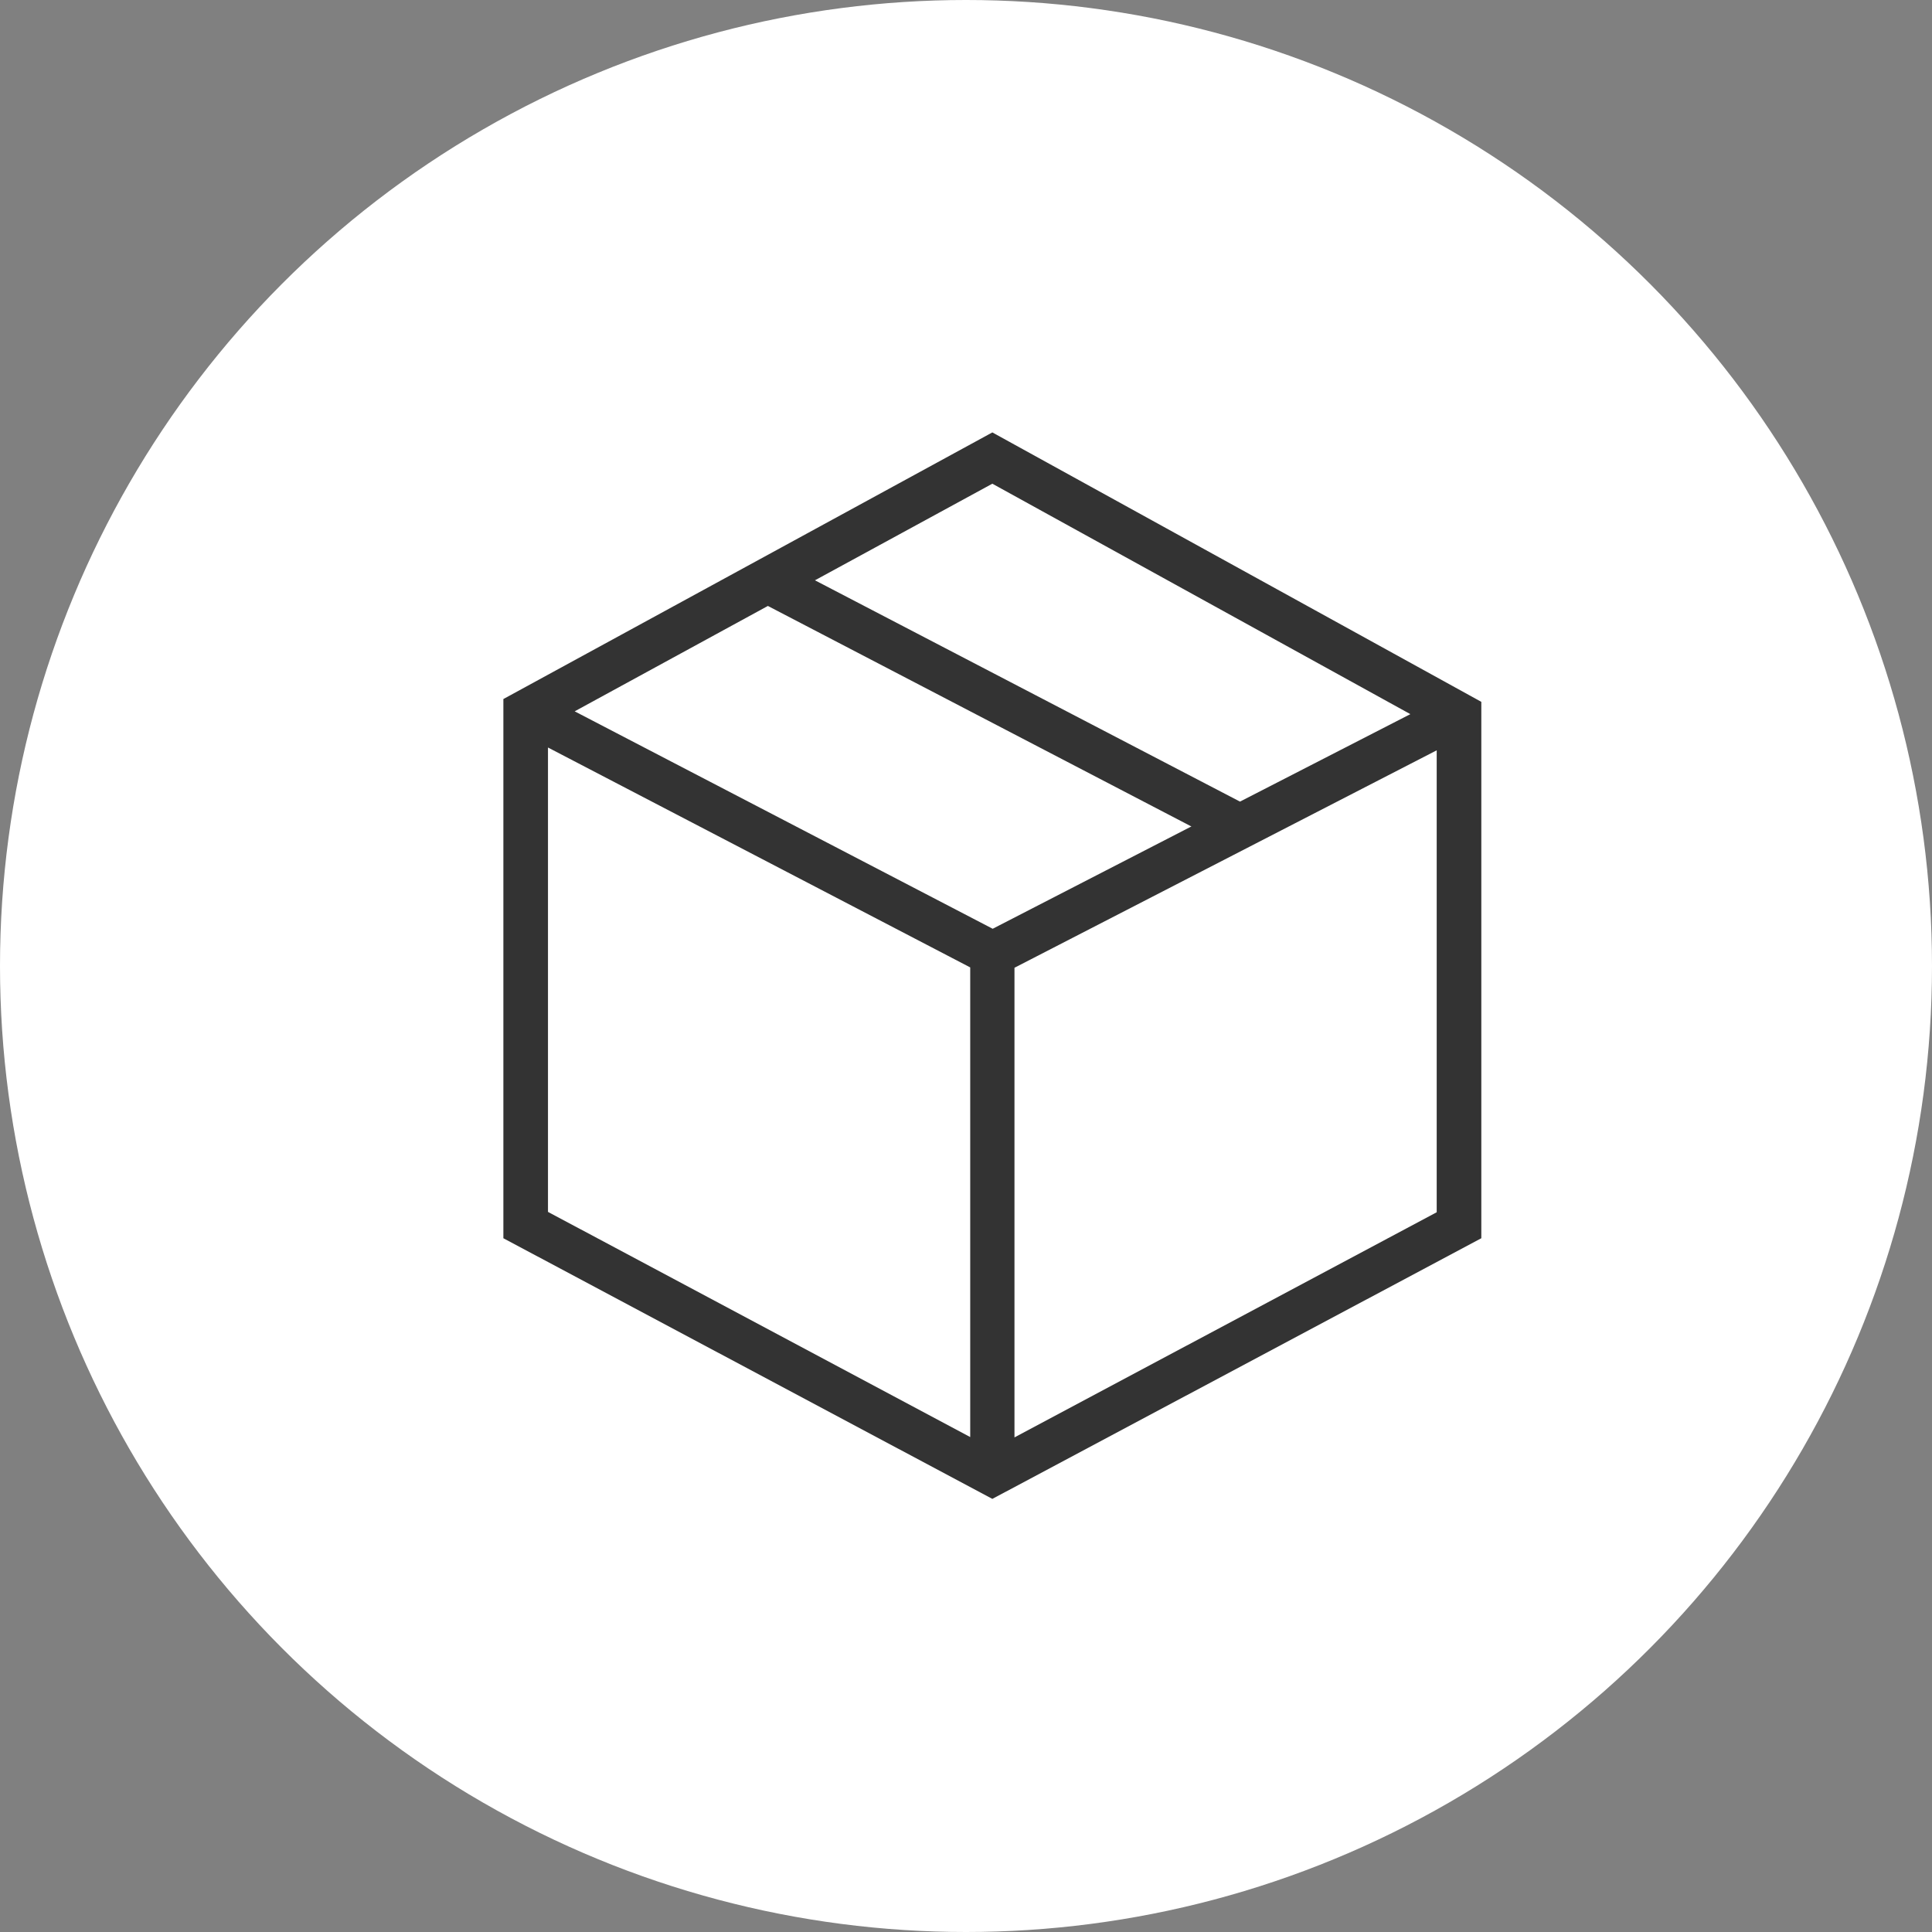 <svg id="Capa_2" xmlns="http://www.w3.org/2000/svg" viewBox="0 0 55 55">
  <rect x="0" y="0" width="55" height="55" fill="#808080" stroke="none"/>
  <defs>
    <style>
      .cls-1 {
        fill: #fff;
      }

      .cls-2 {
        fill: #333;
        fill-rule: evenodd;
      }
    </style>
  </defs>
  <g id="Capa_1-2" data-name="Capa_1" data-sanitized-data-name="Capa_1">
    <circle class="cls-1" cx="27.5" cy="27.5" r="27.5"></circle>
    <path class="cls-2" d="M42.17,19.99v15.26l-13.92,7.42-13.92-7.42v-15.35l13.92-7.59,13.92,7.67ZM15.6,34.5l12.02,6.41v-13.37l-12.02-6.26v13.22ZM40.9,21.36l-12.02,6.19v13.37l12.02-6.41v-13.14ZM33.92,23.53l-12.06-6.28-5.5,3,11.9,6.19,5.67-2.92ZM23.2,16.52l12.1,6.3,4.85-2.49-11.9-6.56-5.05,2.75Z"></path>
  </g>
</svg>